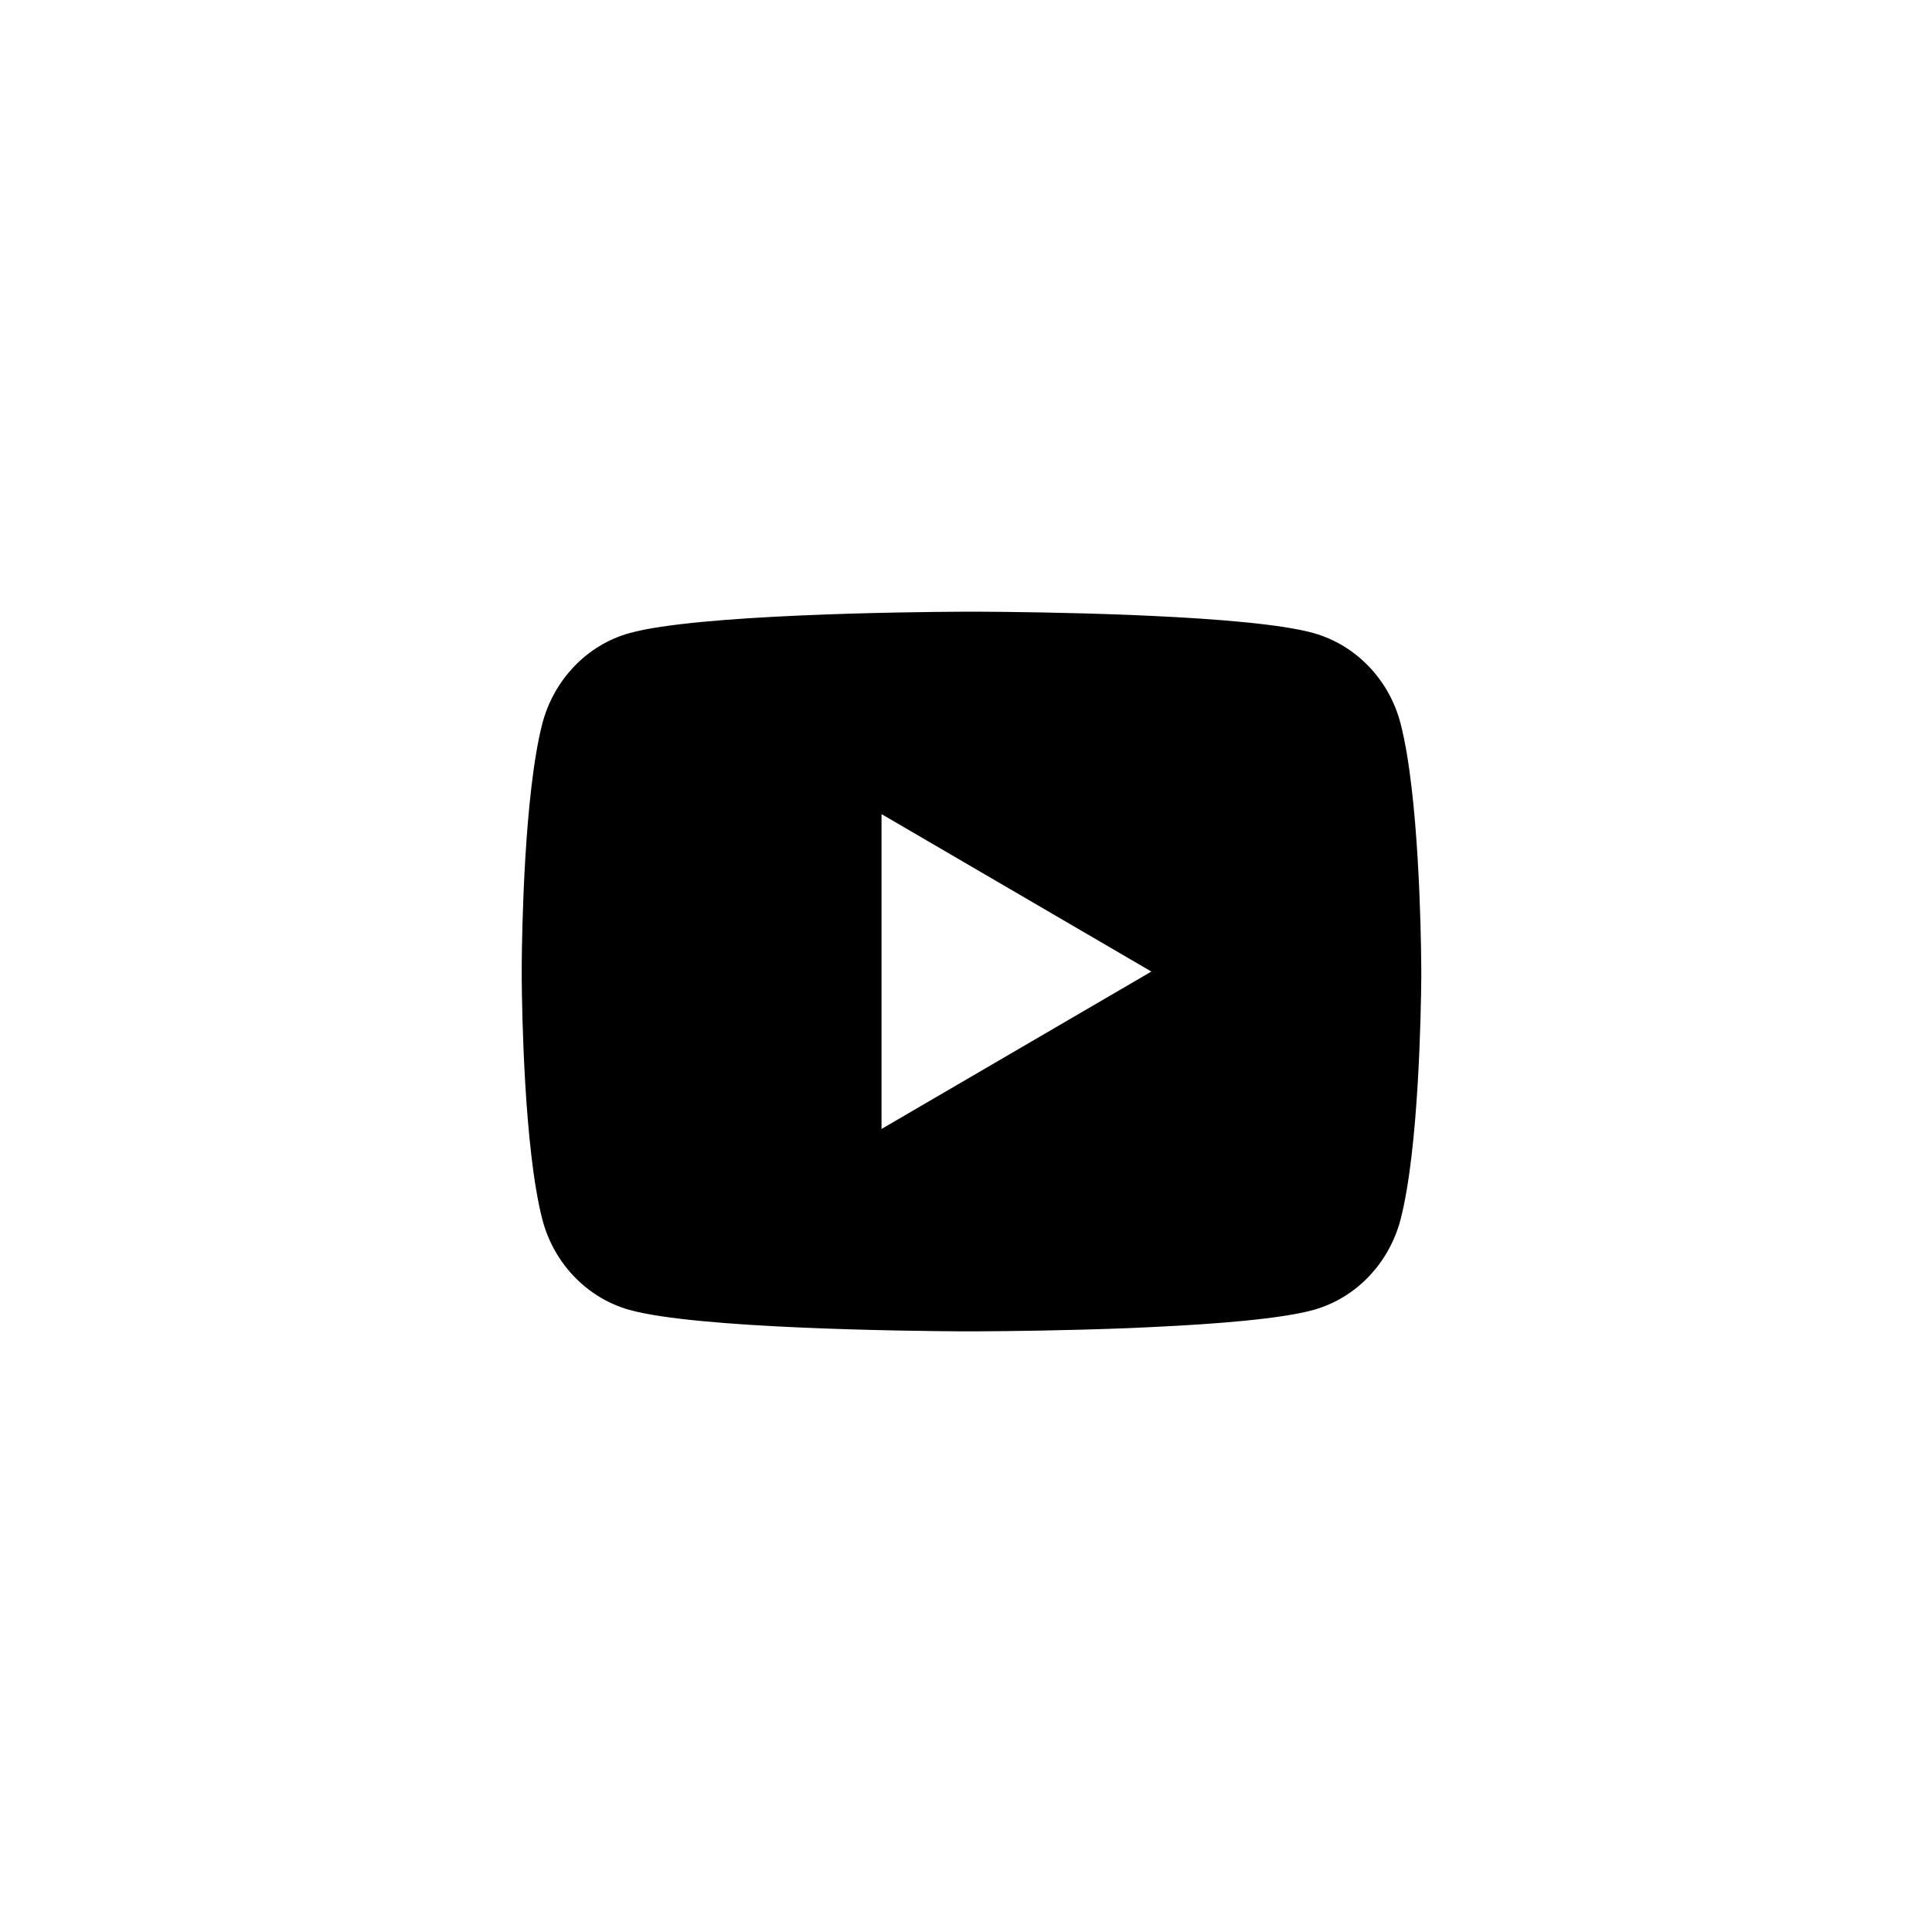 <svg xmlns="http://www.w3.org/2000/svg" width="40" height="40" viewBox="0 0 40 40" fill="none"><path d="M20.341 12.665C20.839 12.667 22.083 12.68 23.405 12.732L23.875 12.753C25.205 12.815 26.535 12.923 27.195 13.107C28.076 13.355 28.767 14.075 29 14.99C29.373 16.443 29.419 19.276 29.425 19.962L29.426 20.103V20.265C29.419 20.952 29.373 23.785 29 25.237C28.764 26.155 28.072 26.876 27.195 27.12C26.535 27.304 25.205 27.412 23.875 27.474L23.405 27.496C22.083 27.548 20.839 27.561 20.341 27.563L20.123 27.564H19.885C18.833 27.557 14.432 27.51 13.031 27.12C12.152 26.873 11.46 26.152 11.226 25.237C10.854 23.785 10.807 20.952 10.802 20.265V19.962C10.807 19.276 10.854 16.442 11.226 14.99C11.463 14.073 12.155 13.351 13.032 13.108C14.432 12.718 18.834 12.67 19.886 12.665H20.341ZM18.251 16.855V23.374L23.838 20.115L18.251 16.855Z" fill="#0B0518" style="fill:#0B0518;fill:color(display-p3 0.043 0.02 0.094);fill-opacity:1;"></path></svg>